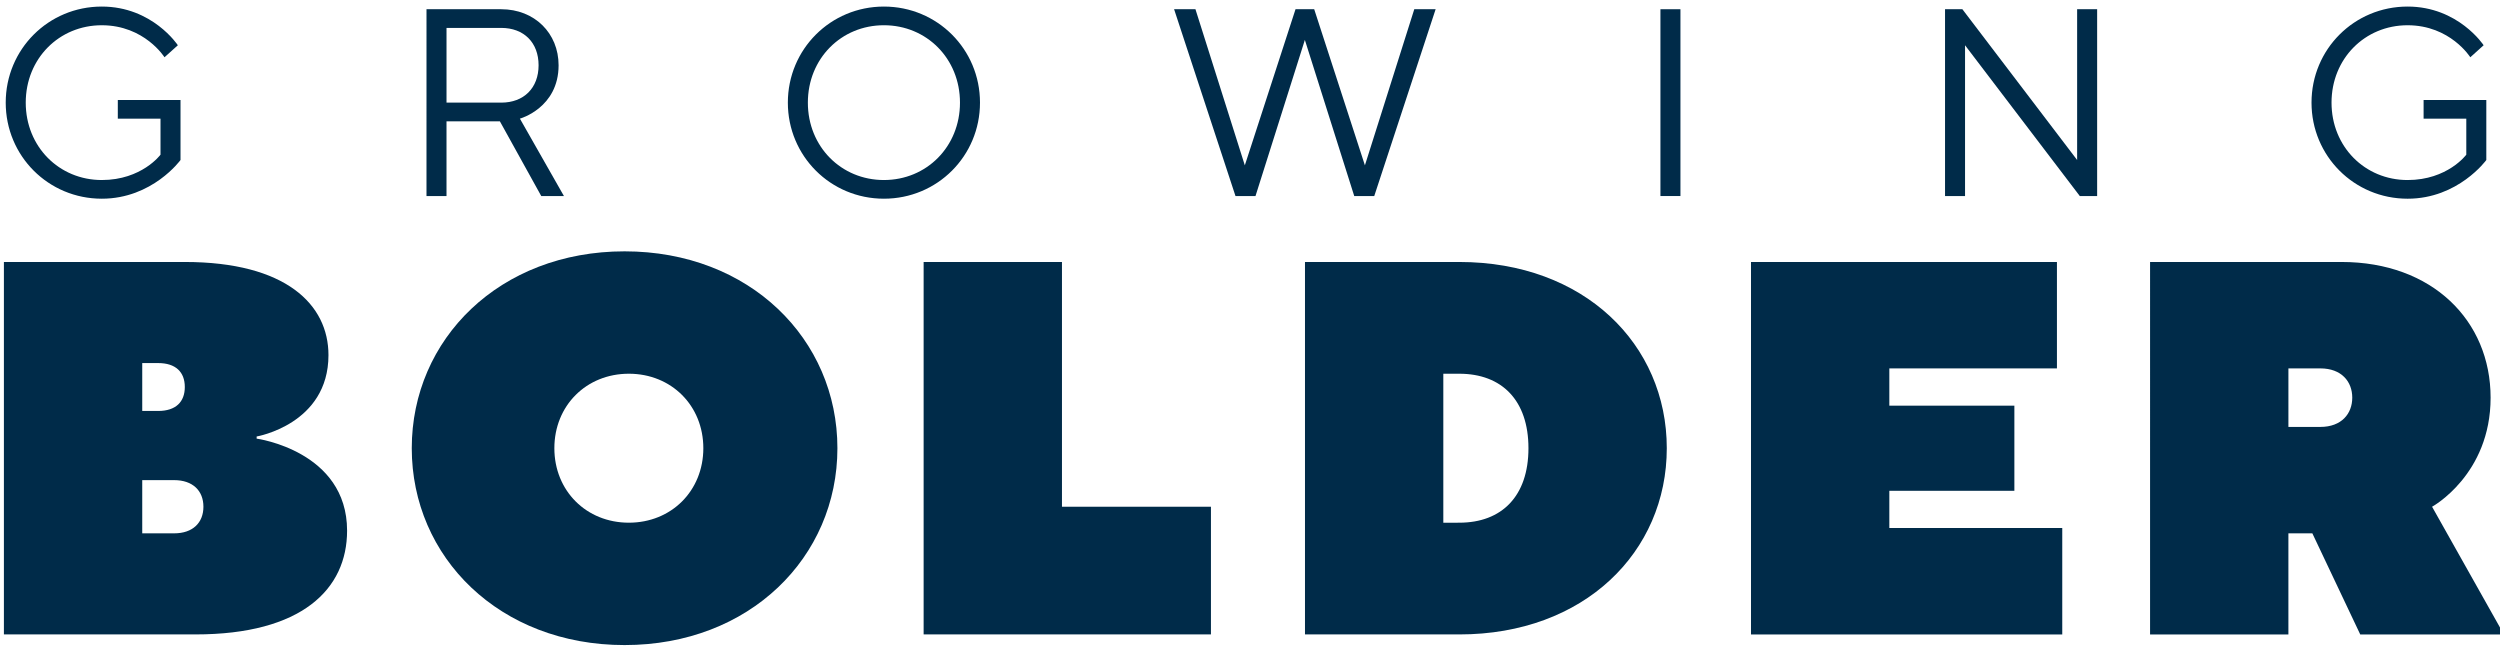 <?xml version="1.0" encoding="utf-8"?>
<!-- Generator: Adobe Illustrator 25.2.1, SVG Export Plug-In . SVG Version: 6.00 Build 0)  -->
<svg version="1.1" id="Layer_1" xmlns="http://www.w3.org/2000/svg" xmlns:xlink="http://www.w3.org/1999/xlink" x="0px" y="0px"
	 width="399px" height="104px" viewBox="0 0 399 104" enable-background="new 0 0 399 104" xml:space="preserve">
<g>
	<g>
		<path fill="#002B49" d="M0.913,16.38c0-8.519,6.815-15.333,15.333-15.333c8.092,0,12.139,6.176,12.139,6.176l-2.13,1.917
			c0,0-3.194-5.111-10.009-5.111S4.108,9.353,4.108,16.38s5.324,12.352,12.139,12.352c6.388,0,9.37-4.046,9.37-4.046v-5.75h-6.815
			v-2.981H28.81v9.583c0,0-4.472,6.176-12.564,6.176C7.727,31.713,0.913,24.899,0.913,16.38z"/>
		<path fill="#002B49" d="M68.069,1.473h11.926c5.324,0,9.157,3.833,9.157,8.944c0,6.815-6.175,8.518-6.175,8.518l7.027,12.352
			h-3.62l-6.602-11.926h-8.518v11.926h-3.195V1.473z M79.995,16.38c3.62,0,5.963-2.343,5.963-5.963c0-3.62-2.342-5.963-5.963-5.963
			h-8.731V16.38H79.995z"/>
		<path fill="#002B49" d="M125.741,16.38c0-8.519,6.815-15.333,15.333-15.333c8.518,0,15.333,6.815,15.333,15.333
			c0,8.518-6.815,15.333-15.333,15.333C132.555,31.713,125.741,24.899,125.741,16.38z M153.213,16.38
			c0-7.028-5.324-12.352-12.139-12.352s-12.139,5.324-12.139,12.352s5.324,12.352,12.139,12.352S153.213,23.408,153.213,16.38z"/>
		<path fill="#002B49" d="M187.386,1.473h3.407l7.88,24.916l8.092-24.916h2.981l8.093,24.916l7.879-24.916h3.408l-9.796,29.814
			h-3.194l-7.88-24.916l-7.879,24.916h-3.194L187.386,1.473z"/>
		<path fill="#002B49" d="M265.005,1.473h3.194v29.814h-3.194V1.473z"/>
		<path fill="#002B49" d="M310.427,1.473h2.769l18.314,24.064V1.473h3.194v29.814h-2.768L313.621,7.223v24.065h-3.194V1.473z"/>
		<path fill="#002B49" d="M368.918,16.38c0-8.519,6.815-15.333,15.333-15.333c8.092,0,12.138,6.176,12.138,6.176L394.26,9.14
			c0,0-3.194-5.111-10.009-5.111s-12.139,5.324-12.139,12.352s5.324,12.352,12.139,12.352c6.388,0,9.37-4.046,9.37-4.046v-5.75
			h-6.815v-2.981h10.009v9.583c0,0-4.472,6.176-12.564,6.176C375.732,31.713,368.918,24.899,368.918,16.38z"/>
	</g>
	<g>
		<path fill="#002B49" d="M0.623,41.812h28.872c16.134,0,22.928,6.794,22.928,14.861c0,11.04-11.464,12.992-11.464,12.992v0.34
			c0,0,14.436,1.953,14.436,14.69c0,9.341-7.218,16.559-24.201,16.559H0.623V41.812z M25.249,65.589
			c2.802,0,4.246-1.444,4.246-3.821c0-2.378-1.443-3.821-4.246-3.821h-2.548v7.643H25.249z M27.796,85.121
			c2.972,0,4.67-1.698,4.67-4.246c0-2.548-1.698-4.246-4.67-4.246h-5.095v8.492H27.796z"/>
		<path fill="#002B49" d="M65.717,71.534c0-17.408,14.012-31.42,33.967-31.42s33.967,14.012,33.967,31.42
			s-14.011,31.419-33.967,31.419S65.717,88.942,65.717,71.534z M112.252,71.534c0-6.794-5.095-11.888-11.888-11.888
			c-6.794,0-11.888,5.095-11.888,11.888c0,6.793,5.095,11.888,11.888,11.888C107.157,83.422,112.252,78.327,112.252,71.534z"/>
		<path fill="#002B49" d="M147.411,41.812h22.079v39.063h23.777v20.38h-45.856V41.812z"/>
		<path fill="#002B49" d="M208.275,41.812h24.626c19.956,0,33.118,13.162,33.118,29.722c0,16.559-13.161,29.721-33.118,29.721
			h-24.626V41.812z M232.901,83.422c6.794,0,11.04-4.246,11.04-11.888s-4.246-11.888-11.04-11.888h-2.548v23.777H232.901z"/>
		<path fill="#002B49" d="M279.459,41.812h48.828v16.984h-26.75v5.944h19.956v13.587h-19.956v5.944h27.599v16.984h-49.677V41.812z"
			/>
		<path fill="#002B49" d="M343.152,41.812h30.57c14.436,0,23.778,9.341,23.778,21.655c0,12.313-9.342,17.408-9.342,17.408
			l11.464,20.38h-22.928l-7.643-16.134h-3.822v16.134h-22.078V41.812z M370.326,68.137c3.396,0,5.095-2.123,5.095-4.67
			c0-2.548-1.699-4.671-5.095-4.671h-5.096v9.341H370.326z"/>
	</g>
</g>
</svg>
